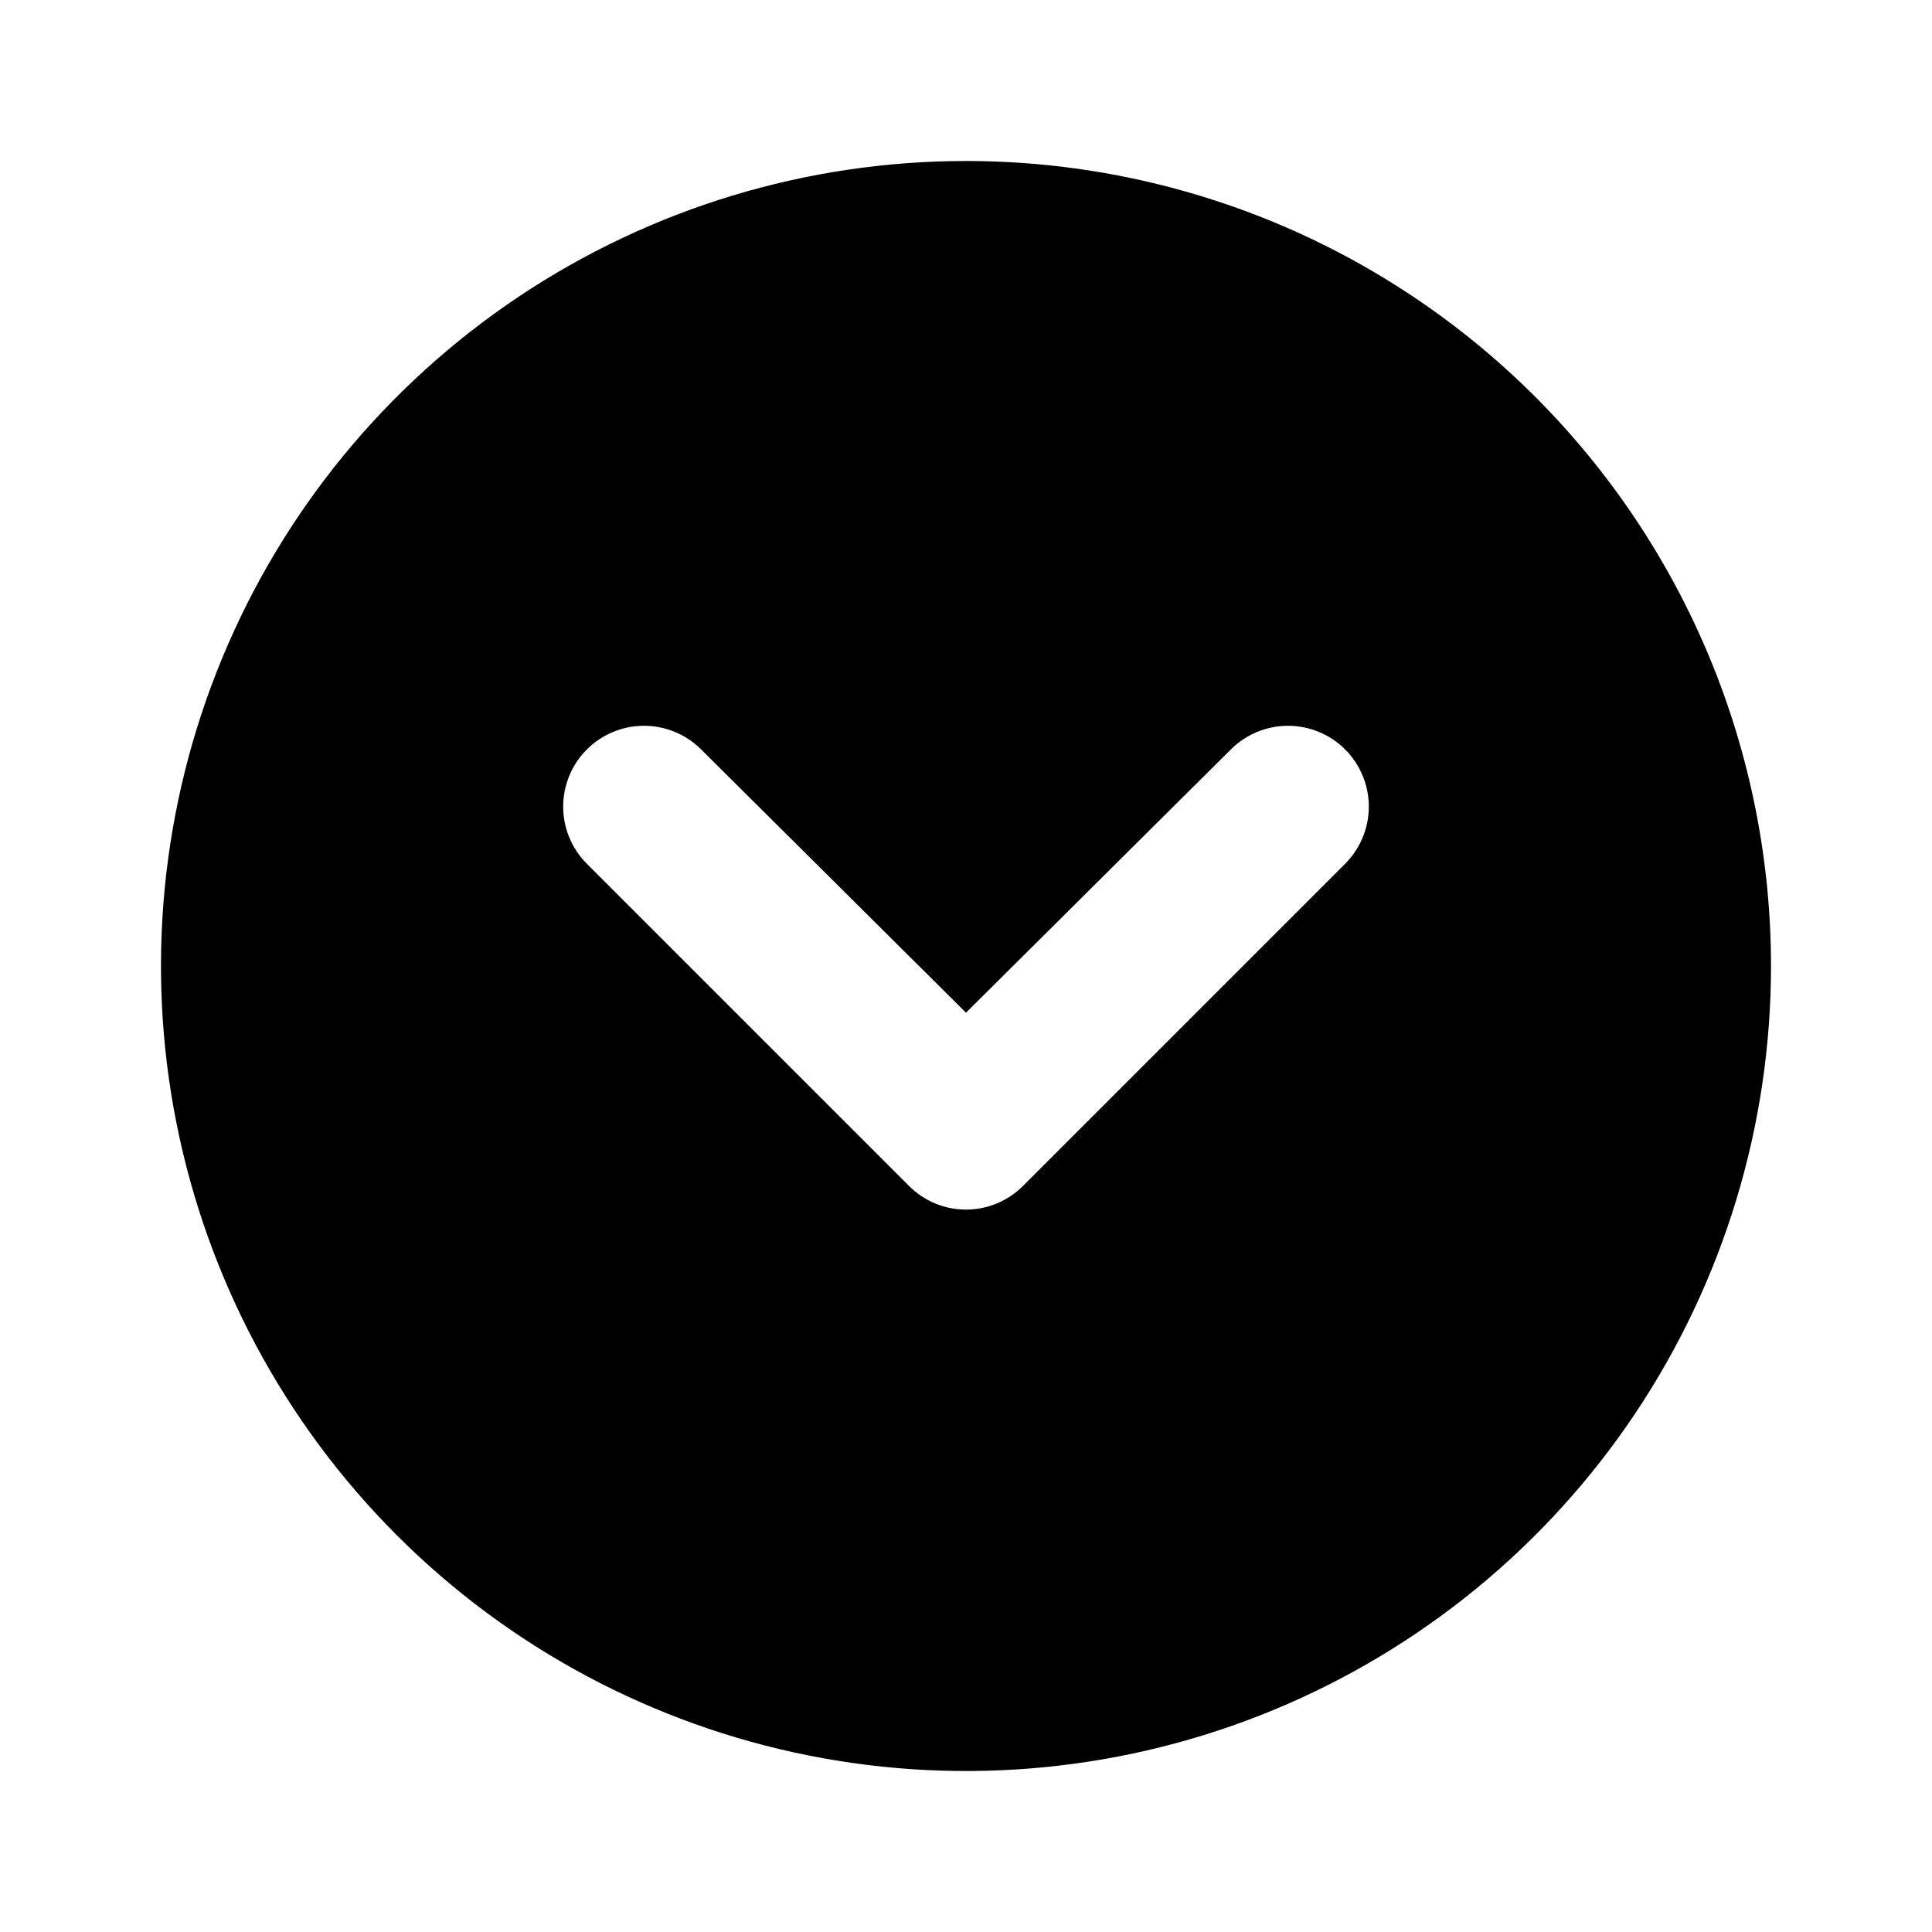 <svg width="24" height="24" viewBox="0 0 24 24" fill="none" xmlns="http://www.w3.org/2000/svg">
<path d="M12 2C10.022 2 8.089 2.586 6.444 3.685C4.8 4.784 3.518 6.346 2.761 8.173C2.004 10 1.806 12.011 2.192 13.951C2.578 15.891 3.53 17.672 4.929 19.071C6.327 20.47 8.109 21.422 10.049 21.808C11.989 22.194 14 21.996 15.827 21.239C17.654 20.482 19.216 19.2 20.315 17.556C21.413 15.911 22 13.978 22 12C22 10.687 21.741 9.386 21.239 8.173C20.736 6.96 20 5.858 19.071 4.929C18.142 4 17.04 3.264 15.827 2.761C14.614 2.259 13.313 2 12 2ZM16.71 10.73L12.71 14.73C12.617 14.824 12.506 14.898 12.385 14.949C12.263 15 12.132 15.026 12 15.026C11.868 15.026 11.737 15 11.615 14.949C11.494 14.898 11.383 14.824 11.29 14.73L7.29 10.73C7.197 10.637 7.123 10.526 7.072 10.404C7.022 10.282 6.996 10.152 6.996 10.02C6.996 9.754 7.102 9.498 7.29 9.31C7.478 9.122 7.734 9.016 8 9.016C8.266 9.016 8.522 9.122 8.71 9.31L12 12.58L15.29 9.31C15.478 9.122 15.734 9.016 16 9.016C16.266 9.016 16.522 9.122 16.71 9.31C16.898 9.498 17.004 9.754 17.004 10.02C17.004 10.286 16.898 10.542 16.71 10.73Z" fill="black"/>
</svg>

